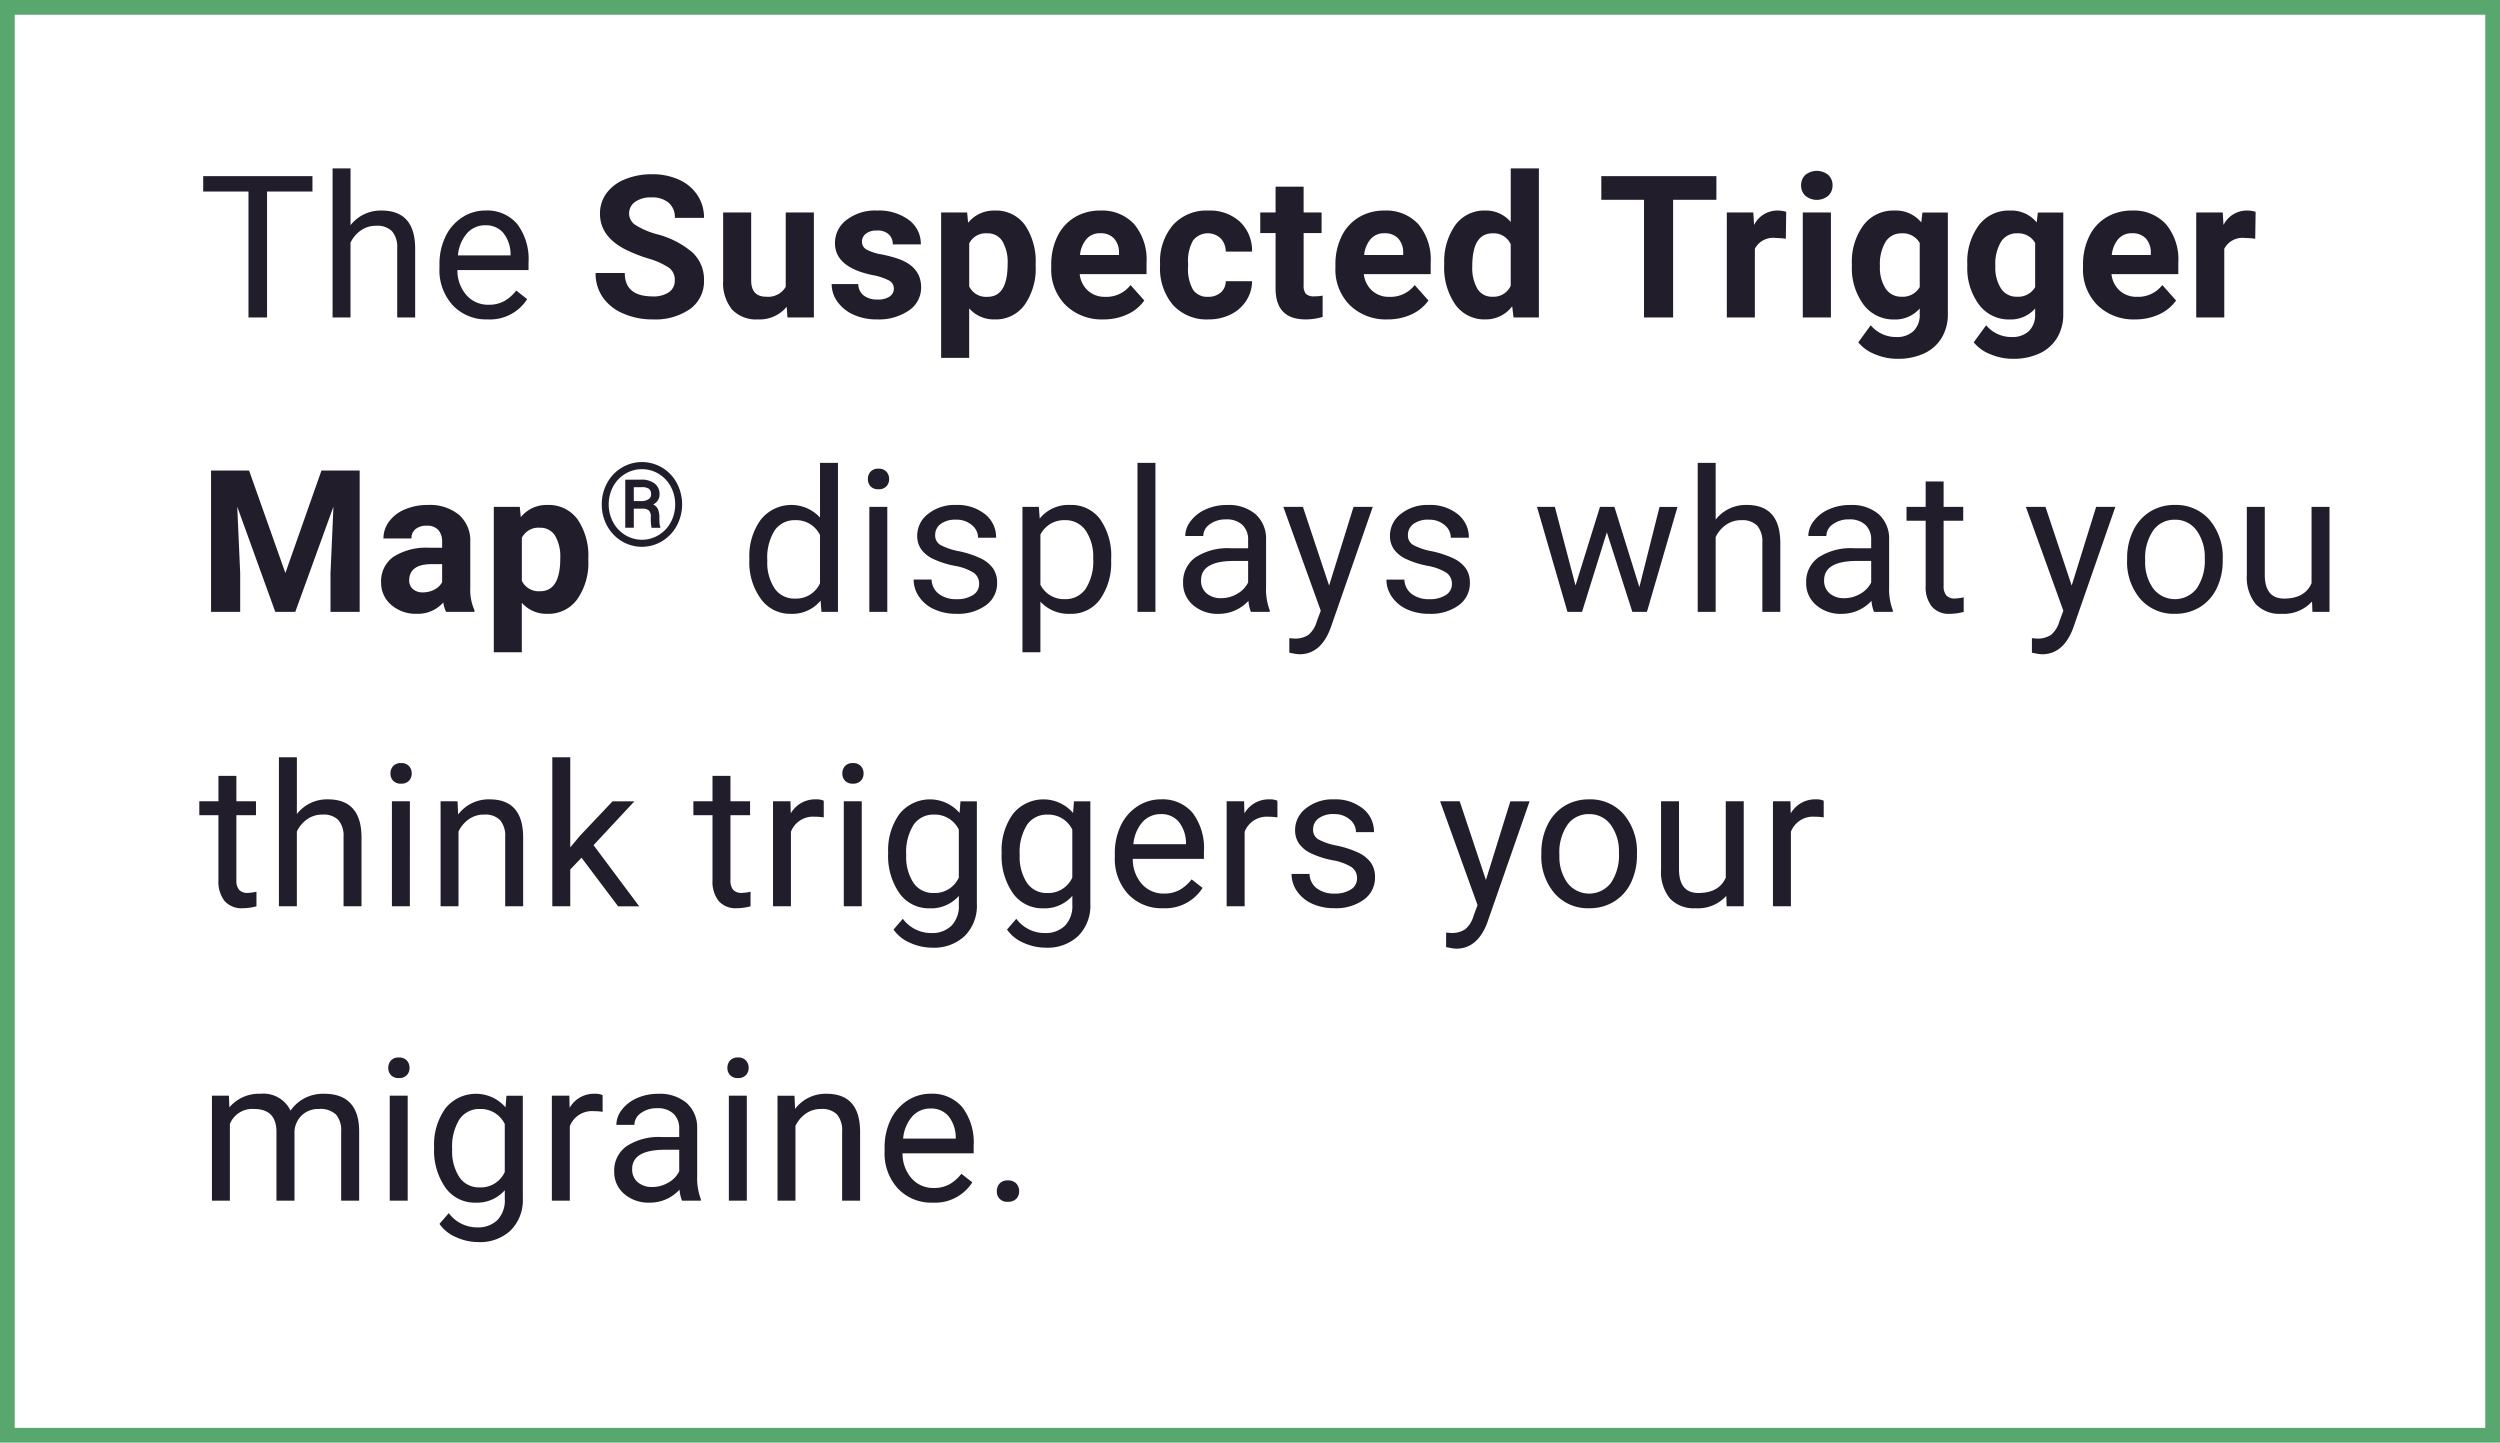 <svg xmlns="http://www.w3.org/2000/svg" width="339.667" height="196">
    <path data-name="Trazado 26994" d="M15.491 7.888h-6.17V25H6.8V7.888H.646V5.8h14.845zm5.174 4.575a5.185 5.185 0 0 1 4.219-1.991q4.522 0 4.562 5.1V25h-2.44v-9.439a3.284 3.284 0 0 0-.706-2.281 2.827 2.827 0 0 0-2.156-.738 3.52 3.52 0 0 0-2.083.633 4.3 4.3 0 0 0-1.4 1.661V25h-2.435V4.75h2.439zm18.622 12.8a6.233 6.233 0 0 1-4.72-1.905 7.071 7.071 0 0 1-1.819-5.1v-.448a8.56 8.56 0 0 1 .811-3.79 6.325 6.325 0 0 1 2.268-2.61 5.7 5.7 0 0 1 3.157-.943 5.342 5.342 0 0 1 4.324 1.833 7.934 7.934 0 0 1 1.542 5.247v1.015h-9.664a5.071 5.071 0 0 0 1.233 3.408 3.875 3.875 0 0 0 3 1.3 4.248 4.248 0 0 0 2.188-.527 5.5 5.5 0 0 0 1.569-1.4l1.49 1.16a5.99 5.99 0 0 1-5.379 2.761zm-.3-12.788A3.253 3.253 0 0 0 36.5 13.55a5.222 5.222 0 0 0-1.239 3.012h7.146v-.185a4.645 4.645 0 0 0-1-2.881 3.063 3.063 0 0 0-2.424-1.02zm25.734 7.488a2.03 2.03 0 0 0-.791-1.72 10.375 10.375 0 0 0-2.848-1.266 20.187 20.187 0 0 1-3.256-1.312q-3.27-1.767-3.27-4.759a4.635 4.635 0 0 1 .877-2.775 5.719 5.719 0 0 1 2.518-1.905 9.478 9.478 0 0 1 3.685-.686 8.627 8.627 0 0 1 3.665.745 5.836 5.836 0 0 1 2.5 2.1 5.5 5.5 0 0 1 .89 3.085H64.73a2.588 2.588 0 0 0-.831-2.05 3.414 3.414 0 0 0-2.333-.732 3.648 3.648 0 0 0-2.254.613 1.934 1.934 0 0 0-.8 1.615 1.852 1.852 0 0 0 .943 1.569 10.65 10.65 0 0 0 2.775 1.187 11.991 11.991 0 0 1 4.917 2.518 5.015 5.015 0 0 1 1.542 3.744 4.619 4.619 0 0 1-1.889 3.912 8.253 8.253 0 0 1-5.076 1.417 9.8 9.8 0 0 1-4.034-.811 6.384 6.384 0 0 1-2.775-2.221 5.689 5.689 0 0 1-.956-3.27h3.968q0 3.177 3.8 3.177a3.694 3.694 0 0 0 2.2-.573 1.866 1.866 0 0 0 .79-1.601zm15.203 3.587a4.778 4.778 0 0 1-3.9 1.714 4.506 4.506 0 0 1-3.5-1.318 5.628 5.628 0 0 1-1.233-3.863v-9.348H75.1v9.215q0 2.228 2.03 2.228a2.752 2.752 0 0 0 2.663-1.345v-10.1h3.823V25H80.03zm14.561-2.492a1.228 1.228 0 0 0-.692-1.1 7.862 7.862 0 0 0-2.221-.719q-5.089-1.068-5.089-4.324a3.92 3.92 0 0 1 1.575-3.171 6.355 6.355 0 0 1 4.12-1.272 6.84 6.84 0 0 1 4.344 1.279 4.03 4.03 0 0 1 1.628 3.322h-3.81a1.844 1.844 0 0 0-.527-1.351 2.232 2.232 0 0 0-1.648-.534 2.28 2.28 0 0 0-1.49.435 1.373 1.373 0 0 0-.527 1.107 1.174 1.174 0 0 0 .6 1.022 6.171 6.171 0 0 0 2.024.672 16.529 16.529 0 0 1 2.4.639q3.018 1.108 3.018 3.837a3.721 3.721 0 0 1-1.674 3.157 7.223 7.223 0 0 1-4.324 1.206 7.544 7.544 0 0 1-3.184-.639 5.342 5.342 0 0 1-2.182-1.753 4.074 4.074 0 0 1-.791-2.406h3.612a1.989 1.989 0 0 0 .751 1.556 2.981 2.981 0 0 0 1.872.541 2.759 2.759 0 0 0 1.655-.415 1.292 1.292 0 0 0 .56-1.089zM113.753 18a8.555 8.555 0 0 1-1.5 5.28 4.8 4.8 0 0 1-4.041 1.984 4.444 4.444 0 0 1-3.494-1.5v6.724h-3.81V10.735h3.533l.132 1.4a4.478 4.478 0 0 1 3.612-1.661 4.83 4.83 0 0 1 4.1 1.951 8.787 8.787 0 0 1 1.463 5.379zm-3.81-.277a5.614 5.614 0 0 0-.705-3.072 2.3 2.3 0 0 0-2.05-1.081 2.5 2.5 0 0 0-2.465 1.371v5.84a2.537 2.537 0 0 0 2.492 1.411q2.728 0 2.728-4.469zm13.005 7.541a7 7 0 0 1-5.109-1.925 6.842 6.842 0 0 1-1.971-5.128v-.369A8.617 8.617 0 0 1 116.7 14a6.1 6.1 0 0 1 2.353-2.61 6.605 6.605 0 0 1 3.474-.916 5.92 5.92 0 0 1 4.608 1.846 7.5 7.5 0 0 1 1.681 5.234v1.556h-9.083a3.539 3.539 0 0 0 1.114 2.241 3.368 3.368 0 0 0 2.353.844 4.113 4.113 0 0 0 3.441-1.6l1.872 2.1a5.72 5.72 0 0 1-2.32 1.892 7.613 7.613 0 0 1-3.245.677zm-.435-11.707a2.386 2.386 0 0 0-1.839.765 3.95 3.95 0 0 0-.9 2.188h5.3v-.3a2.816 2.816 0 0 0-.686-1.958 2.462 2.462 0 0 0-1.875-.695zm14.666 8.635a2.5 2.5 0 0 0 1.714-.58 2.032 2.032 0 0 0 .686-1.542h3.573a4.887 4.887 0 0 1-.791 2.656 5.219 5.219 0 0 1-2.129 1.872 6.664 6.664 0 0 1-2.986.666 6.193 6.193 0 0 1-4.825-1.945 7.7 7.7 0 0 1-1.767-5.372V17.7a7.607 7.607 0 0 1 1.753-5.26 6.121 6.121 0 0 1 4.812-1.964 6 6 0 0 1 4.291 1.523 5.391 5.391 0 0 1 1.641 4.054h-3.573a2.6 2.6 0 0 0-.686-1.8 2.554 2.554 0 0 0-3.751.277 5.609 5.609 0 0 0-.679 3.144v.4a5.68 5.68 0 0 0 .672 3.164 2.325 2.325 0 0 0 2.046.954zm12.979-14.963v3.507h2.442v2.794h-2.439v7.119a1.7 1.7 0 0 0 .3 1.134 1.523 1.523 0 0 0 1.16.343 6.076 6.076 0 0 0 1.121-.092v2.887a7.844 7.844 0 0 1-2.307.343q-4.008 0-4.087-4.047V13.53h-2.083v-2.795h2.083V7.229zm11.4 18.035a7 7 0 0 1-5.109-1.925 6.842 6.842 0 0 1-1.971-5.128v-.369a8.617 8.617 0 0 1 .828-3.842 6.1 6.1 0 0 1 2.353-2.61 6.605 6.605 0 0 1 3.474-.916 5.92 5.92 0 0 1 4.608 1.846 7.5 7.5 0 0 1 1.681 5.234v1.556h-9.083a3.539 3.539 0 0 0 1.114 2.241 3.368 3.368 0 0 0 2.353.844 4.113 4.113 0 0 0 3.441-1.6l1.872 2.1a5.72 5.72 0 0 1-2.32 1.892 7.613 7.613 0 0 1-3.244.677zm-.435-11.707a2.386 2.386 0 0 0-1.839.765 3.95 3.95 0 0 0-.9 2.188h5.3v-.3a2.816 2.816 0 0 0-.686-1.958 2.462 2.462 0 0 0-1.878-.695zm8.141 4.206a8.6 8.6 0 0 1 1.5-5.313 4.855 4.855 0 0 1 4.094-1.978 4.369 4.369 0 0 1 3.441 1.556V4.75h3.823V25h-3.441l-.185-1.516a4.484 4.484 0 0 1-3.665 1.78 4.842 4.842 0 0 1-4.041-1.984 8.873 8.873 0 0 1-1.529-5.518zm3.81.277a5.616 5.616 0 0 0 .7 3.072 2.277 2.277 0 0 0 2.03 1.068 2.55 2.55 0 0 0 2.492-1.49v-5.63a2.513 2.513 0 0 0-2.465-1.49q-2.76 0-2.76 4.469zm33.166-9.032h-5.88V25h-3.955V9.008h-5.8V5.8h15.635zm9.433 5.3a10.351 10.351 0 0 0-1.373-.108 2.791 2.791 0 0 0-2.834 1.463V25h-3.81V10.735h3.6l.105 1.7a3.53 3.53 0 0 1 3.177-1.964 3.992 3.992 0 0 1 1.187.171zM221.8 25h-3.823V10.735h3.823zm-4.051-17.956a1.876 1.876 0 0 1 .573-1.411 2.471 2.471 0 0 1 3.118 0 1.865 1.865 0 0 1 .58 1.411 1.871 1.871 0 0 1-.587 1.424 2.444 2.444 0 0 1-3.1 0 1.871 1.871 0 0 1-.584-1.424zm6.9 10.718a8.36 8.36 0 0 1 1.562-5.287 5.062 5.062 0 0 1 4.212-2 4.44 4.44 0 0 1 3.652 1.608l.158-1.345h3.454v13.79a6.1 6.1 0 0 1-.85 3.256 5.461 5.461 0 0 1-2.393 2.109 8.412 8.412 0 0 1-3.612.725 7.822 7.822 0 0 1-3.059-.626 5.428 5.428 0 0 1-2.254-1.615l1.688-2.32a4.463 4.463 0 0 0 3.454 1.6 3.267 3.267 0 0 0 2.36-.811 3.041 3.041 0 0 0 .844-2.3v-.765a4.407 4.407 0 0 1-3.467 1.49 5.049 5.049 0 0 1-4.159-2.01 8.358 8.358 0 0 1-1.589-5.333zm3.81.277a5.191 5.191 0 0 0 .778 3.039 2.475 2.475 0 0 0 2.136 1.1 2.647 2.647 0 0 0 2.492-1.305v-6a2.641 2.641 0 0 0-2.465-1.303 2.491 2.491 0 0 0-2.156 1.121 5.851 5.851 0 0 0-.783 3.348zm11.872-.277a8.36 8.36 0 0 1 1.562-5.287 5.062 5.062 0 0 1 4.212-2 4.44 4.44 0 0 1 3.652 1.608l.158-1.345h3.454v13.79a6.1 6.1 0 0 1-.85 3.256 5.461 5.461 0 0 1-2.393 2.109 8.412 8.412 0 0 1-3.612.725 7.822 7.822 0 0 1-3.059-.626 5.428 5.428 0 0 1-2.254-1.615l1.688-2.32a4.463 4.463 0 0 0 3.454 1.6 3.267 3.267 0 0 0 2.36-.811 3.041 3.041 0 0 0 .844-2.3v-.765a4.407 4.407 0 0 1-3.467 1.49 5.049 5.049 0 0 1-4.159-2.01 8.358 8.358 0 0 1-1.589-5.333zm3.81.277a5.191 5.191 0 0 0 .778 3.039 2.475 2.475 0 0 0 2.136 1.1 2.647 2.647 0 0 0 2.492-1.305v-6a2.641 2.641 0 0 0-2.465-1.305 2.491 2.491 0 0 0-2.156 1.121 5.851 5.851 0 0 0-.784 3.35zm18.991 7.225a7 7 0 0 1-5.109-1.925 6.842 6.842 0 0 1-1.971-5.128v-.369a8.617 8.617 0 0 1 .832-3.842 6.1 6.1 0 0 1 2.353-2.61 6.605 6.605 0 0 1 3.474-.916 5.92 5.92 0 0 1 4.608 1.846A7.5 7.5 0 0 1 269 17.551v1.556h-9.083a3.539 3.539 0 0 0 1.114 2.241 3.368 3.368 0 0 0 2.353.844 4.113 4.113 0 0 0 3.441-1.6l1.872 2.1a5.72 5.72 0 0 1-2.32 1.892 7.613 7.613 0 0 1-3.244.68zm-.432-11.707a2.386 2.386 0 0 0-1.839.765 3.95 3.95 0 0 0-.9 2.188h5.3v-.3a2.816 2.816 0 0 0-.686-1.958 2.462 2.462 0 0 0-1.875-.695zm16.749.751a10.351 10.351 0 0 0-1.371-.105 2.791 2.791 0 0 0-2.834 1.463V25h-3.81V10.735h3.6l.105 1.7a3.53 3.53 0 0 1 3.177-1.964 3.992 3.992 0 0 1 1.187.171zM6.882 45.8l4.931 13.922 4.9-13.922h5.194V65h-3.964v-5.247l.4-9.057L13.157 65h-2.716L5.273 50.709l.4 9.044V65H1.714V45.8zM33.651 65a4.231 4.231 0 0 1-.382-1.279 4.61 4.61 0 0 1-3.6 1.542 5.065 5.065 0 0 1-3.469-1.212 3.9 3.9 0 0 1-1.378-3.059 4.031 4.031 0 0 1 1.681-3.48 8.294 8.294 0 0 1 4.858-1.226h1.749v-.817a2.351 2.351 0 0 0-.508-1.582 2 2 0 0 0-1.6-.593 2.27 2.27 0 0 0-1.51.461 1.568 1.568 0 0 0-.547 1.266h-3.81a3.827 3.827 0 0 1 .765-2.294 5.054 5.054 0 0 1 2.162-1.655 7.88 7.88 0 0 1 3.138-.6 6.225 6.225 0 0 1 4.185 1.328 4.635 4.635 0 0 1 1.549 3.724V61.7a6.82 6.82 0 0 0 .567 3.072V65zM30.5 62.35a3.281 3.281 0 0 0 1.556-.376 2.468 2.468 0 0 0 1.055-1.009v-2.451h-1.424q-2.861 0-3.045 1.978l-.013.224a1.525 1.525 0 0 0 .5 1.173 1.946 1.946 0 0 0 1.371.461zM52.971 58a8.555 8.555 0 0 1-1.5 5.28 4.8 4.8 0 0 1-4.041 1.984 4.444 4.444 0 0 1-3.494-1.5v6.724H40.13V50.735h3.533l.132 1.4a4.478 4.478 0 0 1 3.612-1.661 4.83 4.83 0 0 1 4.1 1.951 8.787 8.787 0 0 1 1.464 5.375zm-3.81-.277a5.614 5.614 0 0 0-.705-3.072 2.3 2.3 0 0 0-2.05-1.081 2.5 2.5 0 0 0-2.465 1.371v5.84a2.537 2.537 0 0 0 2.492 1.411q2.728 0 2.728-4.469zm5.639-7.329a5.97 5.97 0 0 1 .719-2.884 5.384 5.384 0 0 1 1.992-2.1 5.321 5.321 0 0 1 5.5 0A5.384 5.384 0 0 1 65 47.51a6.138 6.138 0 0 1-.012 5.787 5.45 5.45 0 0 1-2 2.1 5.294 5.294 0 0 1-5.483-.008 5.458 5.458 0 0 1-1.988-2.1 5.96 5.96 0 0 1-.717-2.895zm9.974 0a5.017 5.017 0 0 0-.577-2.372 4.506 4.506 0 0 0-1.63-1.753 4.273 4.273 0 0 0-2.307-.657 4.334 4.334 0 0 0-2.272.631 4.467 4.467 0 0 0-1.65 1.738 5.175 5.175 0 0 0 0 4.829 4.524 4.524 0 0 0 1.646 1.749 4.35 4.35 0 0 0 4.568-.012 4.5 4.5 0 0 0 1.642-1.761 5.047 5.047 0 0 0 .579-2.392zm-5.621.584v2.592H57.99v-6.537h2.161a2.884 2.884 0 0 1 1.83.527 1.793 1.793 0 0 1 .669 1.5 1.471 1.471 0 0 1-.869 1.338 1.357 1.357 0 0 1 .657.665 2.619 2.619 0 0 1 .188 1.057q0 .631.027.892a1.488 1.488 0 0 0 .1.438v.123h-1.187a6.119 6.119 0 0 1-.1-1.492 1.169 1.169 0 0 0-.254-.842 1.156 1.156 0 0 0-.846-.258zm0-1.03H60.2a1.639 1.639 0 0 0 .934-.246.748.748 0 0 0 .365-.646.945.945 0 0 0-.273-.765 1.62 1.62 0 0 0-.988-.235h-1.086zm15.7 7.8a8.356 8.356 0 0 1 1.556-5.28 5.293 5.293 0 0 1 8.042-.283V44.75h2.439V65h-2.243l-.119-1.529a4.967 4.967 0 0 1-4.074 1.793 4.872 4.872 0 0 1-4.041-2.03 8.451 8.451 0 0 1-1.562-5.3zm2.439.277a6.327 6.327 0 0 0 1 3.8 3.239 3.239 0 0 0 2.769 1.371 3.558 3.558 0 0 0 3.388-2.083v-6.554a3.585 3.585 0 0 0-3.362-2.017 3.254 3.254 0 0 0-2.795 1.384 6.966 6.966 0 0 0-1.001 4.1zM93.592 65h-2.439V50.735h2.439zm-2.637-18.048a1.456 1.456 0 0 1 .363-1 1.361 1.361 0 0 1 1.074-.409 1.382 1.382 0 0 1 1.081.409 1.441 1.441 0 0 1 .369 1 1.393 1.393 0 0 1-.369.989 1.407 1.407 0 0 1-1.081.4 1.386 1.386 0 0 1-1.074-.4 1.408 1.408 0 0 1-.363-.989zm15.115 14.264a1.8 1.8 0 0 0-.745-1.536 7.17 7.17 0 0 0-2.6-.943 12.279 12.279 0 0 1-2.94-.949 4.183 4.183 0 0 1-1.605-1.318 3.154 3.154 0 0 1-.521-1.819 3.7 3.7 0 0 1 1.483-2.966 5.792 5.792 0 0 1 3.79-1.213 5.96 5.96 0 0 1 3.935 1.252 3.978 3.978 0 0 1 1.51 3.2h-2.452a2.2 2.2 0 0 0-.85-1.727 3.186 3.186 0 0 0-2.142-.725 3.334 3.334 0 0 0-2.083.58 1.826 1.826 0 0 0-.751 1.516 1.479 1.479 0 0 0 .7 1.332 8.6 8.6 0 0 0 2.525.857 13.155 13.155 0 0 1 2.96.976 4.317 4.317 0 0 1 1.681 1.365 3.355 3.355 0 0 1 .547 1.945 3.651 3.651 0 0 1-1.529 3.065 6.415 6.415 0 0 1-3.968 1.154 7.183 7.183 0 0 1-3.032-.606 4.932 4.932 0 0 1-2.063-1.694 4.083 4.083 0 0 1-.745-2.353h2.435a2.525 2.525 0 0 0 .982 1.945 3.81 3.81 0 0 0 2.419.719 3.933 3.933 0 0 0 2.221-.56 1.722 1.722 0 0 0 .838-1.497zm17.936-3.19a8.541 8.541 0 0 1-1.49 5.247 4.775 4.775 0 0 1-4.034 1.991 5.231 5.231 0 0 1-4.087-1.648v6.869h-2.439v-19.75h2.228l.119 1.582a5.024 5.024 0 0 1 4.14-1.846 4.864 4.864 0 0 1 4.067 1.938 8.635 8.635 0 0 1 1.5 5.392zm-2.439-.277a6.3 6.3 0 0 0-1.028-3.81 3.313 3.313 0 0 0-2.821-1.4 3.585 3.585 0 0 0-3.322 1.964v6.816a3.592 3.592 0 0 0 3.349 1.951 3.3 3.3 0 0 0 2.788-1.391 6.88 6.88 0 0 0 1.034-4.13zM130.024 65h-2.439V44.75h2.439zM143 65a5.123 5.123 0 0 1-.343-1.5 5.442 5.442 0 0 1-4.061 1.767 5.035 5.035 0 0 1-3.461-1.193 3.86 3.86 0 0 1-1.351-3.026 4.033 4.033 0 0 1 1.694-3.461 7.987 7.987 0 0 1 4.766-1.233h2.373v-1.123a2.739 2.739 0 0 0-.765-2.037 3.073 3.073 0 0 0-2.254-.758 3.556 3.556 0 0 0-2.188.659 1.942 1.942 0 0 0-.883 1.6h-2.452a3.366 3.366 0 0 1 .758-2.063 5.174 5.174 0 0 1 2.057-1.575 6.919 6.919 0 0 1 2.854-.58 5.639 5.639 0 0 1 3.863 1.233 4.447 4.447 0 0 1 1.45 3.395v6.565a8.027 8.027 0 0 0 .5 3.125V65zm-4.047-1.859a4.287 4.287 0 0 0 2.175-.593 3.589 3.589 0 0 0 1.49-1.542v-2.927h-1.912q-4.482 0-4.482 2.624a2.22 2.22 0 0 0 .765 1.793 2.939 2.939 0 0 0 1.967.645zm14.666-1.714 3.322-10.692h2.61L153.82 67.2q-1.332 3.56-4.232 3.56l-.461-.04-.91-.171v-1.976l.659.053a3.245 3.245 0 0 0 1.931-.5 3.626 3.626 0 0 0 1.14-1.833l.541-1.45-5.088-14.108h2.663zm16.684-.211a1.8 1.8 0 0 0-.745-1.536 7.17 7.17 0 0 0-2.6-.943 12.279 12.279 0 0 1-2.94-.949 4.183 4.183 0 0 1-1.608-1.318 3.154 3.154 0 0 1-.521-1.819 3.7 3.7 0 0 1 1.483-2.966 5.792 5.792 0 0 1 3.79-1.213 5.96 5.96 0 0 1 3.935 1.252 3.978 3.978 0 0 1 1.51 3.2h-2.452a2.2 2.2 0 0 0-.85-1.727 3.186 3.186 0 0 0-2.142-.725 3.334 3.334 0 0 0-2.083.58 1.826 1.826 0 0 0-.751 1.516 1.479 1.479 0 0 0 .7 1.332 8.6 8.6 0 0 0 2.525.857 13.155 13.155 0 0 1 2.96.976A4.317 4.317 0 0 1 172.2 59.1a3.355 3.355 0 0 1 .547 1.945 3.651 3.651 0 0 1-1.529 3.065 6.415 6.415 0 0 1-3.968 1.154 7.183 7.183 0 0 1-3.032-.606 4.932 4.932 0 0 1-2.063-1.694 4.083 4.083 0 0 1-.745-2.353h2.439a2.525 2.525 0 0 0 .982 1.945 3.81 3.81 0 0 0 2.419.719 3.933 3.933 0 0 0 2.221-.56 1.722 1.722 0 0 0 .835-1.499zm25.47.422 2.742-10.9h2.439L196.8 65h-1.978l-3.467-10.811L187.984 65h-1.978l-4.14-14.265h2.426l2.808 10.679 3.322-10.679h1.964zm10.369-9.176a5.185 5.185 0 0 1 4.219-1.991q4.522 0 4.562 5.1V65h-2.439v-9.439a3.284 3.284 0 0 0-.705-2.281 2.827 2.827 0 0 0-2.156-.738 3.52 3.52 0 0 0-2.083.633 4.3 4.3 0 0 0-1.4 1.661V65h-2.439V44.75h2.439zM227.653 65a5.123 5.123 0 0 1-.343-1.5 5.442 5.442 0 0 1-4.061 1.767 5.035 5.035 0 0 1-3.461-1.193 3.86 3.86 0 0 1-1.351-3.026 4.033 4.033 0 0 1 1.694-3.461 7.987 7.987 0 0 1 4.766-1.233h2.373v-1.123a2.739 2.739 0 0 0-.765-2.037 3.073 3.073 0 0 0-2.254-.758 3.556 3.556 0 0 0-2.188.659 1.942 1.942 0 0 0-.883 1.6h-2.452a3.366 3.366 0 0 1 .758-2.063 5.174 5.174 0 0 1 2.057-1.575 6.919 6.919 0 0 1 2.854-.58 5.639 5.639 0 0 1 3.863 1.223 4.447 4.447 0 0 1 1.45 3.395v6.565a8.027 8.027 0 0 0 .5 3.125V65zm-4.047-1.859a4.287 4.287 0 0 0 2.175-.593 3.589 3.589 0 0 0 1.49-1.542v-2.927h-1.912q-4.482 0-4.482 2.624a2.22 2.22 0 0 0 .765 1.793 2.939 2.939 0 0 0 1.964.645zm13.506-15.86v3.454h2.663v1.885h-2.663v8.846a1.976 1.976 0 0 0 .356 1.285 1.5 1.5 0 0 0 1.213.428 5.9 5.9 0 0 0 1.16-.158V65a7.071 7.071 0 0 1-1.872.264 3.037 3.037 0 0 1-2.465-.989 4.248 4.248 0 0 1-.831-2.808v-8.846h-2.6v-1.886h2.6v-3.454zm17.4 14.146 3.322-10.692h2.61L254.712 67.2q-1.332 3.56-4.232 3.56l-.461-.04-.91-.171v-1.976l.659.053a3.245 3.245 0 0 0 1.931-.5 3.626 3.626 0 0 0 1.14-1.833l.541-1.45-5.089-14.106h2.663zm7.534-3.691a8.425 8.425 0 0 1 .824-3.771 6.147 6.147 0 0 1 2.294-2.584 6.244 6.244 0 0 1 3.355-.91 6.016 6.016 0 0 1 4.713 2.017 7.76 7.76 0 0 1 1.8 5.366v.171a8.5 8.5 0 0 1-.8 3.738 6.056 6.056 0 0 1-2.281 2.577 6.316 6.316 0 0 1-3.408.923 6 6 0 0 1-4.7-2.017 7.721 7.721 0 0 1-1.8-5.339zm2.452.29a6.1 6.1 0 0 0 1.1 3.81 3.73 3.73 0 0 0 5.9-.02 6.673 6.673 0 0 0 1.094-4.08 6.092 6.092 0 0 0-1.114-3.8 3.542 3.542 0 0 0-2.96-1.457 3.5 3.5 0 0 0-2.914 1.437 6.624 6.624 0 0 0-1.104 4.11zm22.669 5.563a5.181 5.181 0 0 1-4.179 1.674 4.434 4.434 0 0 1-3.474-1.325 5.735 5.735 0 0 1-1.206-3.922v-9.281h2.439v9.215q0 3.243 2.637 3.243 2.795 0 3.718-2.083V50.735h2.439V65h-2.32zM5.155 87.281v3.454h2.663v1.885H5.155v8.846a1.976 1.976 0 0 0 .356 1.285 1.5 1.5 0 0 0 1.213.428 5.9 5.9 0 0 0 1.16-.158V105a7.071 7.071 0 0 1-1.872.264 3.037 3.037 0 0 1-2.465-.989 4.248 4.248 0 0 1-.831-2.808v-8.846H.119v-1.886h2.6v-3.454zm8.22 5.181a5.185 5.185 0 0 1 4.219-1.991q4.522 0 4.562 5.1V105h-2.44v-9.439a3.284 3.284 0 0 0-.705-2.281 2.827 2.827 0 0 0-2.156-.738 3.52 3.52 0 0 0-2.083.633 4.3 4.3 0 0 0-1.4 1.661V105h-2.436V84.75h2.439zM28.727 105h-2.439V90.735h2.439zM26.09 86.952a1.456 1.456 0 0 1 .363-1 1.361 1.361 0 0 1 1.074-.409 1.382 1.382 0 0 1 1.081.409 1.441 1.441 0 0 1 .369 1 1.393 1.393 0 0 1-.369.989 1.407 1.407 0 0 1-1.081.4 1.386 1.386 0 0 1-1.074-.4 1.408 1.408 0 0 1-.363-.989zm9.116 3.784.079 1.793a5.2 5.2 0 0 1 4.271-2.057q4.522 0 4.562 5.1V105h-2.439v-9.439a3.284 3.284 0 0 0-.705-2.281 2.827 2.827 0 0 0-2.156-.738 3.52 3.52 0 0 0-2.083.633 4.3 4.3 0 0 0-1.4 1.661V105H32.9V90.735zM52.048 98.4l-1.529 1.6v5H48.08V84.75h2.439V97l1.305-1.569 4.443-4.693h2.966l-5.55 5.959 6.2 8.306h-2.865zm20.236-11.119v3.454h2.663v1.885h-2.663v8.846a1.976 1.976 0 0 0 .356 1.285 1.5 1.5 0 0 0 1.213.428 5.9 5.9 0 0 0 1.16-.158V105a7.071 7.071 0 0 1-1.872.264 3.037 3.037 0 0 1-2.465-.989 4.248 4.248 0 0 1-.831-2.808v-8.846h-2.6v-1.886h2.6v-3.454zm12.676 5.643a7.309 7.309 0 0 0-1.2-.092 3.214 3.214 0 0 0-3.26 2.043V105h-2.435V90.735h2.373l.04 1.648a3.8 3.8 0 0 1 3.4-1.912 2.492 2.492 0 0 1 1.081.185zM90.121 105h-2.439V90.735h2.439zm-2.637-18.048a1.456 1.456 0 0 1 .363-1 1.361 1.361 0 0 1 1.074-.409A1.382 1.382 0 0 1 90 85.95a1.441 1.441 0 0 1 .369 1 1.393 1.393 0 0 1-.369.99 1.407 1.407 0 0 1-1.081.4 1.386 1.386 0 0 1-1.074-.4 1.408 1.408 0 0 1-.361-.988zm6.229 10.8a8.384 8.384 0 0 1 1.542-5.306 5.318 5.318 0 0 1 8.161-.125l.119-1.582h2.228v13.922a5.8 5.8 0 0 1-1.641 4.364 6.057 6.057 0 0 1-4.41 1.6 7.337 7.337 0 0 1-3.019-.659 5.2 5.2 0 0 1-2.254-1.806l1.266-1.463a4.769 4.769 0 0 0 3.836 1.938 3.737 3.737 0 0 0 2.775-1 3.83 3.83 0 0 0 1-2.821v-1.226a5.013 5.013 0 0 1-3.995 1.688 4.873 4.873 0 0 1-4.054-2.017 8.815 8.815 0 0 1-1.554-5.51zm2.452.277a6.4 6.4 0 0 0 .989 3.79 3.213 3.213 0 0 0 2.769 1.378 3.573 3.573 0 0 0 3.388-2.1v-6.512a3.614 3.614 0 0 0-3.362-2.043 3.242 3.242 0 0 0-2.782 1.384 6.966 6.966 0 0 0-1.002 4.1zm12.966-.277a8.384 8.384 0 0 1 1.542-5.306 5.318 5.318 0 0 1 8.161-.125l.119-1.582h2.228v13.922a5.8 5.8 0 0 1-1.641 4.364 6.057 6.057 0 0 1-4.41 1.6 7.337 7.337 0 0 1-3.019-.659 5.2 5.2 0 0 1-2.254-1.806l1.266-1.463a4.769 4.769 0 0 0 3.836 1.938 3.737 3.737 0 0 0 2.775-1 3.83 3.83 0 0 0 1-2.821v-1.226a5.013 5.013 0 0 1-3.995 1.688 4.873 4.873 0 0 1-4.054-2.017 8.815 8.815 0 0 1-1.554-5.51zm2.452.277a6.4 6.4 0 0 0 .989 3.79 3.213 3.213 0 0 0 2.769 1.378 3.573 3.573 0 0 0 3.388-2.1v-6.512a3.614 3.614 0 0 0-3.362-2.043 3.242 3.242 0 0 0-2.782 1.384 6.966 6.966 0 0 0-1.002 4.1zm19.465 7.238a6.233 6.233 0 0 1-4.72-1.905 7.071 7.071 0 0 1-1.819-5.1v-.448a8.56 8.56 0 0 1 .811-3.79 6.325 6.325 0 0 1 2.268-2.61 5.7 5.7 0 0 1 3.157-.943 5.342 5.342 0 0 1 4.325 1.829 7.934 7.934 0 0 1 1.542 5.247v1.015h-9.664a5.071 5.071 0 0 0 1.233 3.408 3.875 3.875 0 0 0 3 1.3 4.248 4.248 0 0 0 2.188-.527 5.5 5.5 0 0 0 1.569-1.4l1.49 1.16a5.99 5.99 0 0 1-5.379 2.761zm-.3-12.788a3.253 3.253 0 0 0-2.479 1.074 5.222 5.222 0 0 0-1.239 3.012h7.146v-.185a4.645 4.645 0 0 0-1-2.881 3.063 3.063 0 0 0-2.431-1.023zm15.853.448a7.309 7.309 0 0 0-1.2-.092 3.214 3.214 0 0 0-3.256 2.043V105H139.7V90.735h2.373l.04 1.648a3.8 3.8 0 0 1 3.4-1.912 2.492 2.492 0 0 1 1.081.185zm10.817 8.292a1.8 1.8 0 0 0-.745-1.536 7.17 7.17 0 0 0-2.6-.943 12.279 12.279 0 0 1-2.94-.949 4.183 4.183 0 0 1-1.608-1.318 3.154 3.154 0 0 1-.525-1.822 3.7 3.7 0 0 1 1.483-2.966 5.792 5.792 0 0 1 3.79-1.213 5.96 5.96 0 0 1 3.935 1.252 3.978 3.978 0 0 1 1.51 3.2h-2.448a2.2 2.2 0 0 0-.85-1.727 3.186 3.186 0 0 0-2.142-.725 3.334 3.334 0 0 0-2.083.58 1.826 1.826 0 0 0-.751 1.516 1.479 1.479 0 0 0 .7 1.332 8.6 8.6 0 0 0 2.525.857 13.155 13.155 0 0 1 2.96.976 4.317 4.317 0 0 1 1.681 1.365 3.355 3.355 0 0 1 .547 1.945 3.651 3.651 0 0 1-1.529 3.065 6.415 6.415 0 0 1-3.968 1.154 7.183 7.183 0 0 1-3.032-.606 4.932 4.932 0 0 1-2.063-1.694 4.083 4.083 0 0 1-.745-2.353h2.439a2.525 2.525 0 0 0 .982 1.945 3.81 3.81 0 0 0 2.419.719 3.933 3.933 0 0 0 2.221-.56 1.722 1.722 0 0 0 .834-1.497zm17.507.211 3.322-10.692h2.61L175.12 107.2q-1.332 3.56-4.232 3.56l-.461-.04-.91-.171v-1.978l.659.053a3.245 3.245 0 0 0 1.931-.5 3.626 3.626 0 0 0 1.14-1.833l.541-1.45-5.088-14.106h2.663zm7.534-3.691a8.425 8.425 0 0 1 .824-3.771 6.147 6.147 0 0 1 2.294-2.584 6.244 6.244 0 0 1 3.355-.91 6.016 6.016 0 0 1 4.713 2.017 7.76 7.76 0 0 1 1.8 5.366v.171a8.5 8.5 0 0 1-.8 3.738 6.056 6.056 0 0 1-2.281 2.577 6.316 6.316 0 0 1-3.408.923 6 6 0 0 1-4.7-2.017 7.721 7.721 0 0 1-1.8-5.339zm2.452.29a6.1 6.1 0 0 0 1.1 3.81 3.73 3.73 0 0 0 5.9-.02A6.673 6.673 0 0 0 193 97.736a6.092 6.092 0 0 0-1.114-3.8 3.542 3.542 0 0 0-2.96-1.457 3.5 3.5 0 0 0-2.914 1.437 6.624 6.624 0 0 0-1.103 4.11zm22.669 5.563a5.181 5.181 0 0 1-4.179 1.674 4.434 4.434 0 0 1-3.474-1.325 5.735 5.735 0 0 1-1.206-3.922v-9.284h2.439v9.215q0 3.243 2.637 3.243 2.795 0 3.718-2.083V90.735h2.439V105h-2.32zm13.24-10.668a7.309 7.309 0 0 0-1.2-.092 3.214 3.214 0 0 0-3.256 2.043V105h-2.439V90.735h2.375l.04 1.648a3.8 3.8 0 0 1 3.4-1.912 2.492 2.492 0 0 1 1.081.185zM4.14 130.735l.066 1.582a5.268 5.268 0 0 1 4.232-1.846 4.078 4.078 0 0 1 4.074 2.294 5.4 5.4 0 0 1 1.852-1.661 5.471 5.471 0 0 1 2.7-.633q4.693 0 4.772 4.97V145h-2.443v-9.413a3.275 3.275 0 0 0-.7-2.287 3.077 3.077 0 0 0-2.347-.758 3.234 3.234 0 0 0-2.254.811 3.289 3.289 0 0 0-1.042 2.182V145H10.6v-9.347q0-3.111-3.045-3.111a3.263 3.263 0 0 0-3.283 2.043V145H1.833v-14.265zM28.43 145h-2.439v-14.265h2.439zm-2.637-18.048a1.456 1.456 0 0 1 .363-1 1.361 1.361 0 0 1 1.074-.409 1.382 1.382 0 0 1 1.081.409 1.441 1.441 0 0 1 .369 1 1.393 1.393 0 0 1-.369.989 1.407 1.407 0 0 1-1.081.4 1.386 1.386 0 0 1-1.074-.4 1.408 1.408 0 0 1-.363-.989zm6.229 10.8a8.384 8.384 0 0 1 1.542-5.306 5.318 5.318 0 0 1 8.161-.125l.119-1.582h2.228v13.922a5.8 5.8 0 0 1-1.641 4.364 6.057 6.057 0 0 1-4.41 1.6 7.337 7.337 0 0 1-3.021-.668 5.2 5.2 0 0 1-2.254-1.806l1.266-1.463a4.769 4.769 0 0 0 3.836 1.938 3.737 3.737 0 0 0 2.775-1 3.83 3.83 0 0 0 1-2.821v-1.226a5.013 5.013 0 0 1-3.995 1.688 4.873 4.873 0 0 1-4.054-2.017 8.815 8.815 0 0 1-1.552-5.501zm2.452.277a6.4 6.4 0 0 0 .989 3.79 3.213 3.213 0 0 0 2.769 1.378 3.573 3.573 0 0 0 3.388-2.1v-6.513a3.614 3.614 0 0 0-3.362-2.043 3.242 3.242 0 0 0-2.782 1.384 6.966 6.966 0 0 0-1.001 4.101zm20.441-5.1a7.309 7.309 0 0 0-1.2-.092 3.214 3.214 0 0 0-3.256 2.043V145H48.02v-14.265h2.373l.04 1.648a3.8 3.8 0 0 1 3.4-1.912 2.492 2.492 0 0 1 1.081.185zM65.706 145a5.123 5.123 0 0 1-.343-1.5 5.442 5.442 0 0 1-4.061 1.767 5.035 5.035 0 0 1-3.461-1.193 3.86 3.86 0 0 1-1.351-3.026 4.033 4.033 0 0 1 1.694-3.461 7.987 7.987 0 0 1 4.766-1.233h2.373v-1.121a2.739 2.739 0 0 0-.765-2.037 3.073 3.073 0 0 0-2.254-.758 3.556 3.556 0 0 0-2.188.659 1.942 1.942 0 0 0-.883 1.6h-2.452a3.366 3.366 0 0 1 .758-2.063 5.174 5.174 0 0 1 2.057-1.575 6.919 6.919 0 0 1 2.854-.58 5.639 5.639 0 0 1 3.863 1.233 4.447 4.447 0 0 1 1.45 3.395v6.565a8.027 8.027 0 0 0 .5 3.125V145zm-4.047-1.859a4.287 4.287 0 0 0 2.175-.593 3.589 3.589 0 0 0 1.49-1.542v-2.927h-1.912q-4.482 0-4.482 2.624a2.22 2.22 0 0 0 .765 1.793 2.939 2.939 0 0 0 1.964.645zM74.506 145h-2.439v-14.265h2.439zm-2.637-18.048a1.456 1.456 0 0 1 .363-1 1.361 1.361 0 0 1 1.074-.409 1.382 1.382 0 0 1 1.081.409 1.441 1.441 0 0 1 .369 1 1.393 1.393 0 0 1-.369.989 1.407 1.407 0 0 1-1.081.4 1.386 1.386 0 0 1-1.074-.4 1.408 1.408 0 0 1-.363-.989zm9.116 3.784.079 1.793a5.2 5.2 0 0 1 4.271-2.057q4.522 0 4.562 5.1V145h-2.439v-9.439a3.284 3.284 0 0 0-.705-2.281 2.827 2.827 0 0 0-2.156-.738 3.52 3.52 0 0 0-2.083.633 4.3 4.3 0 0 0-1.4 1.661V145h-2.436v-14.265zm18.78 14.528a6.233 6.233 0 0 1-4.72-1.905 7.071 7.071 0 0 1-1.819-5.1v-.448a8.56 8.56 0 0 1 .811-3.79 6.325 6.325 0 0 1 2.268-2.61 5.7 5.7 0 0 1 3.157-.943 5.342 5.342 0 0 1 4.324 1.833 7.934 7.934 0 0 1 1.542 5.247v1.015h-9.663a5.071 5.071 0 0 0 1.233 3.408 3.875 3.875 0 0 0 3 1.3 4.248 4.248 0 0 0 2.188-.527 5.5 5.5 0 0 0 1.569-1.4l1.49 1.16a5.99 5.99 0 0 1-5.38 2.76zm-.3-12.788a3.253 3.253 0 0 0-2.479 1.074 5.222 5.222 0 0 0-1.239 3.012h7.146v-.185a4.645 4.645 0 0 0-1-2.881 3.063 3.063 0 0 0-2.431-1.02zm9.011 11.246a1.527 1.527 0 0 1 .376-1.055 1.432 1.432 0 0 1 1.127-.422 1.475 1.475 0 0 1 1.14.422 1.5 1.5 0 0 1 .389 1.055 1.415 1.415 0 0 1-.389 1.015 1.5 1.5 0 0 1-1.14.409 1.356 1.356 0 0 1-1.5-1.424z" transform="translate(26.961 18.134)" style="fill:#211d2b"/>
    <g data-name="Grupo 4393">
        <g data-name="Rectángulo 1458" style="stroke:#57a76f;stroke-width:2px;fill:none">
            <path style="stroke:none" d="M0 0h339.667v196H0z"/>
            <path style="fill:none" d="M1 1h337.667v194H1z"/>
        </g>
    </g>
</svg>
